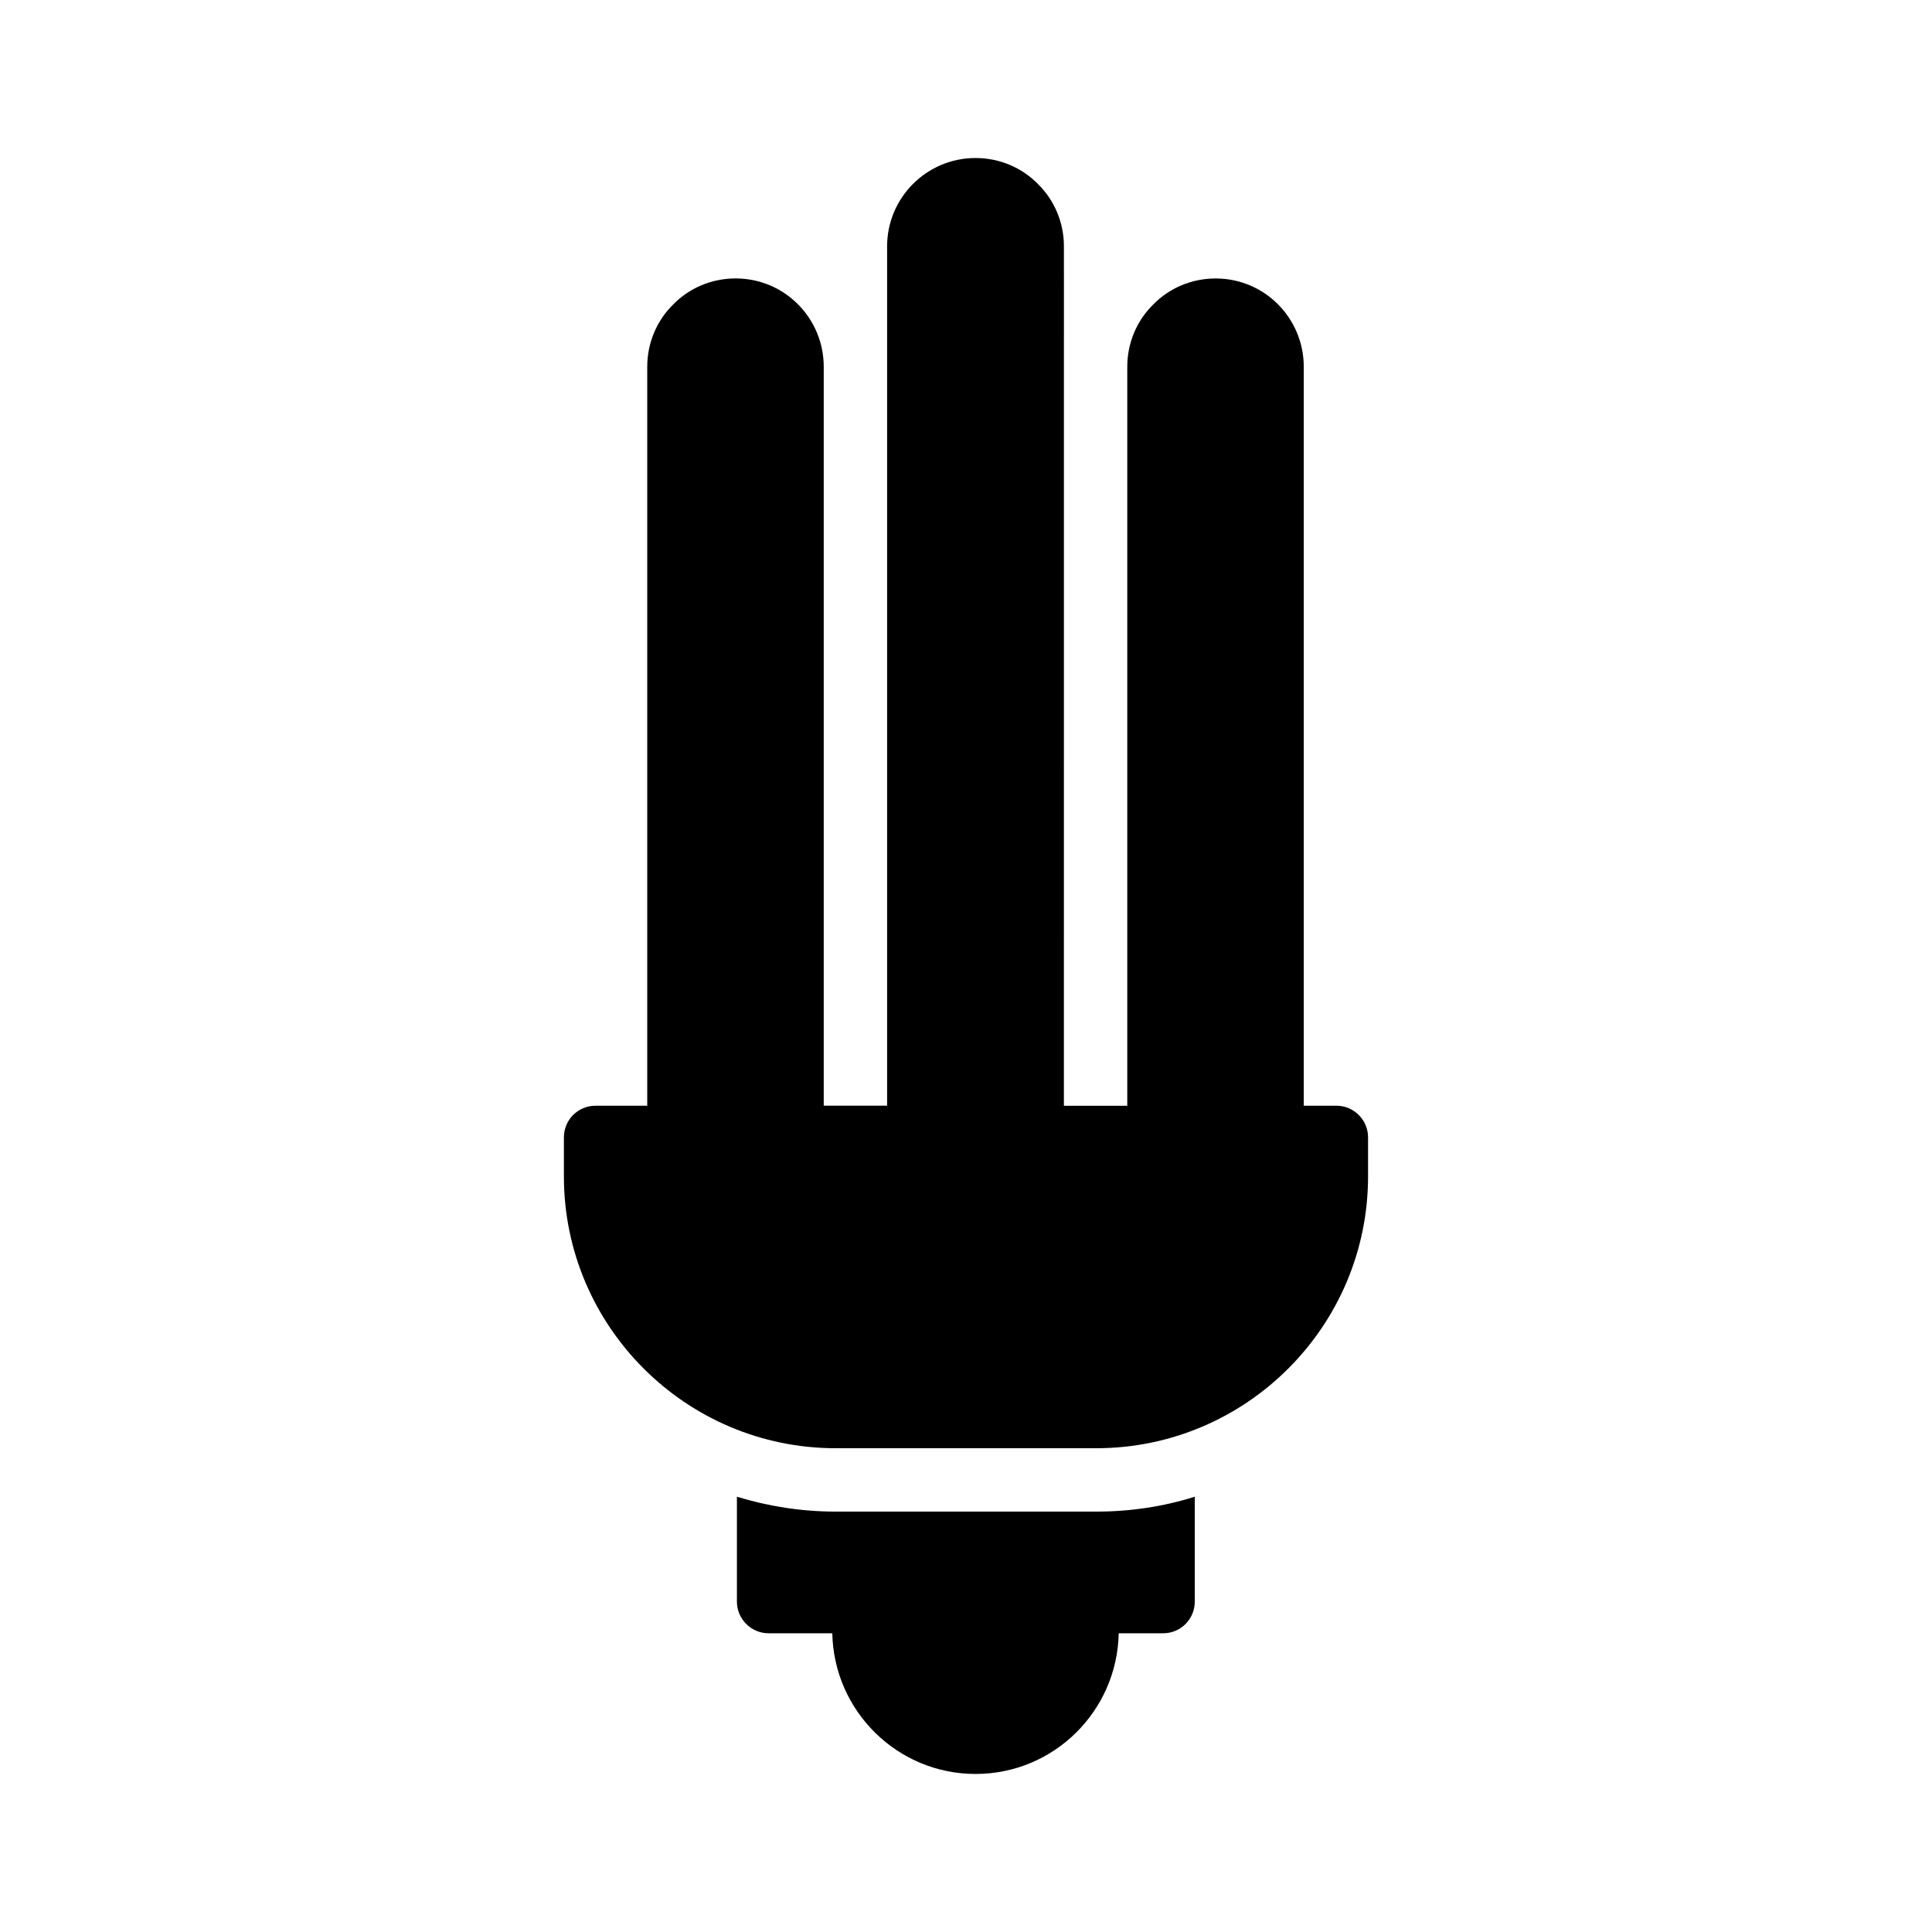 <?xml version="1.0" encoding="UTF-8"?>
<!-- Uploaded to: ICON Repo, www.svgrepo.com, Generator: ICON Repo Mixer Tools -->
<svg fill="#000000" width="800px" height="800px" version="1.1" viewBox="144 144 512 512" xmlns="http://www.w3.org/2000/svg">
 <g>
  <path d="m498.16 437.03h-8.648v-195.81c0-12.93-10.41-23.426-23.344-23.426-6.465 0-12.344 2.602-16.543 6.887-4.281 4.199-6.887 10.078-6.887 16.543v195.81h-16.793l0.004-227.73c0-6.465-2.602-12.344-6.887-16.543-4.199-4.281-10.078-6.887-16.543-6.887-12.93 0-23.426 10.496-23.426 23.426v227.72h-16.793v-195.81c0-12.93-10.41-23.426-23.344-23.426-6.465 0-12.344 2.602-16.543 6.887-4.281 4.199-6.887 10.078-6.887 16.543v195.81h-13.688c-4.703 0-8.398 3.777-8.398 8.398v10.328c0 39.719 32.328 72.043 72.043 72.043h69.023c39.719 0 72.043-32.328 72.043-72.043v-10.328c0.008-4.621-3.769-8.402-8.391-8.402z"/>
  <path d="m365.49 544.59c-9.152 0-17.969-1.426-26.199-3.945v27.793c0 4.617 3.777 8.398 8.398 8.398h16.879c0.418 20.656 17.297 37.281 37.953 37.281 20.738 0 37.535-16.625 37.953-37.281h11.754c4.703 0 8.398-3.777 8.398-8.398v-27.793c-8.23 2.602-17.047 3.945-26.113 3.945z"/>
 </g>
</svg>